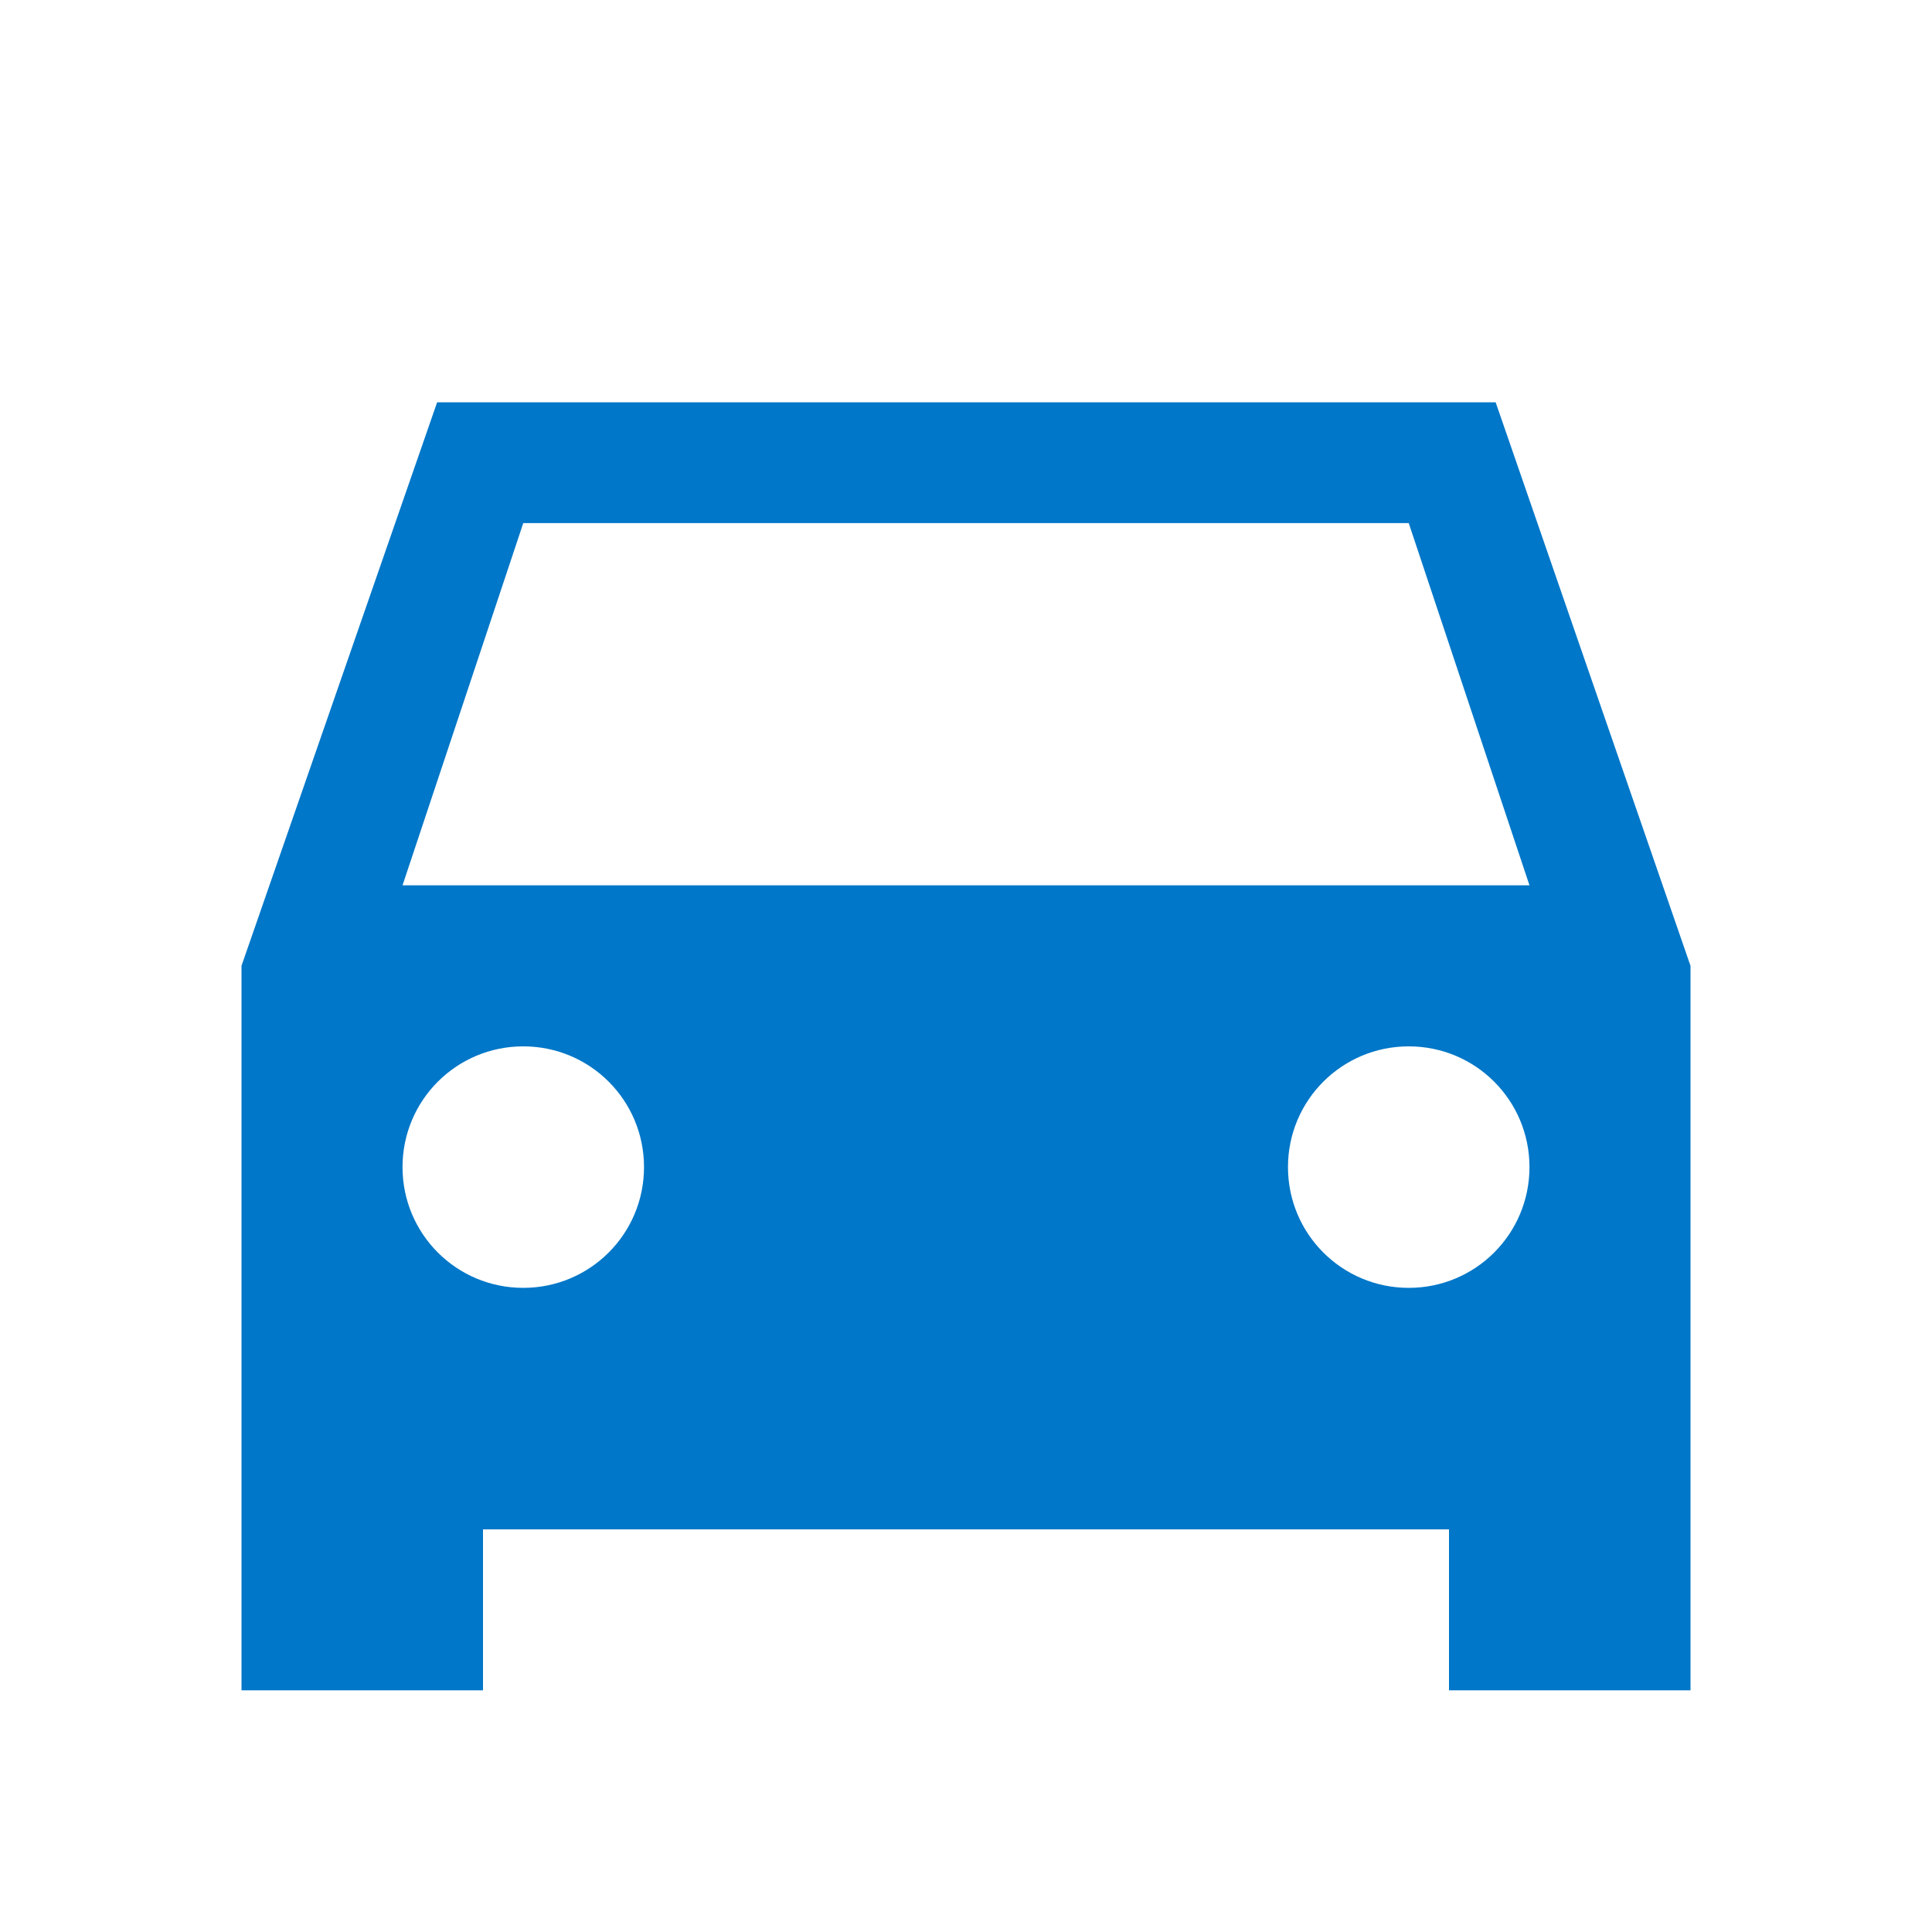 <svg width="32" height="32" viewBox="0 0 32 32" fill="none" xmlns="http://www.w3.org/2000/svg">
<g clip-path="url(#clip0_957_86223)">
<path d="M24.773 6.664H7.24L4 15.997V27.997H8V25.331H24V27.997H28V15.997L24.773 6.664ZM8.667 21.331C7.56 21.331 6.667 20.437 6.667 19.331C6.667 18.224 7.56 17.331 8.667 17.331C9.773 17.331 10.667 18.224 10.667 19.331C10.667 20.437 9.773 21.331 8.667 21.331ZM23.333 21.331C22.227 21.331 21.333 20.437 21.333 19.331C21.333 18.224 22.227 17.331 23.333 17.331C24.44 17.331 25.333 18.224 25.333 19.331C25.333 20.437 24.44 21.331 23.333 21.331ZM6.667 14.664L8.667 8.664H23.333L25.333 14.664H6.667Z" fill="#0077C8"/>
</g>
<defs>
<clipPath id="clip0_957_86223">
<rect width="32" height="32" fill="white" transform="translate(0 -0.002)"/>
</clipPath>
</defs>
</svg>
